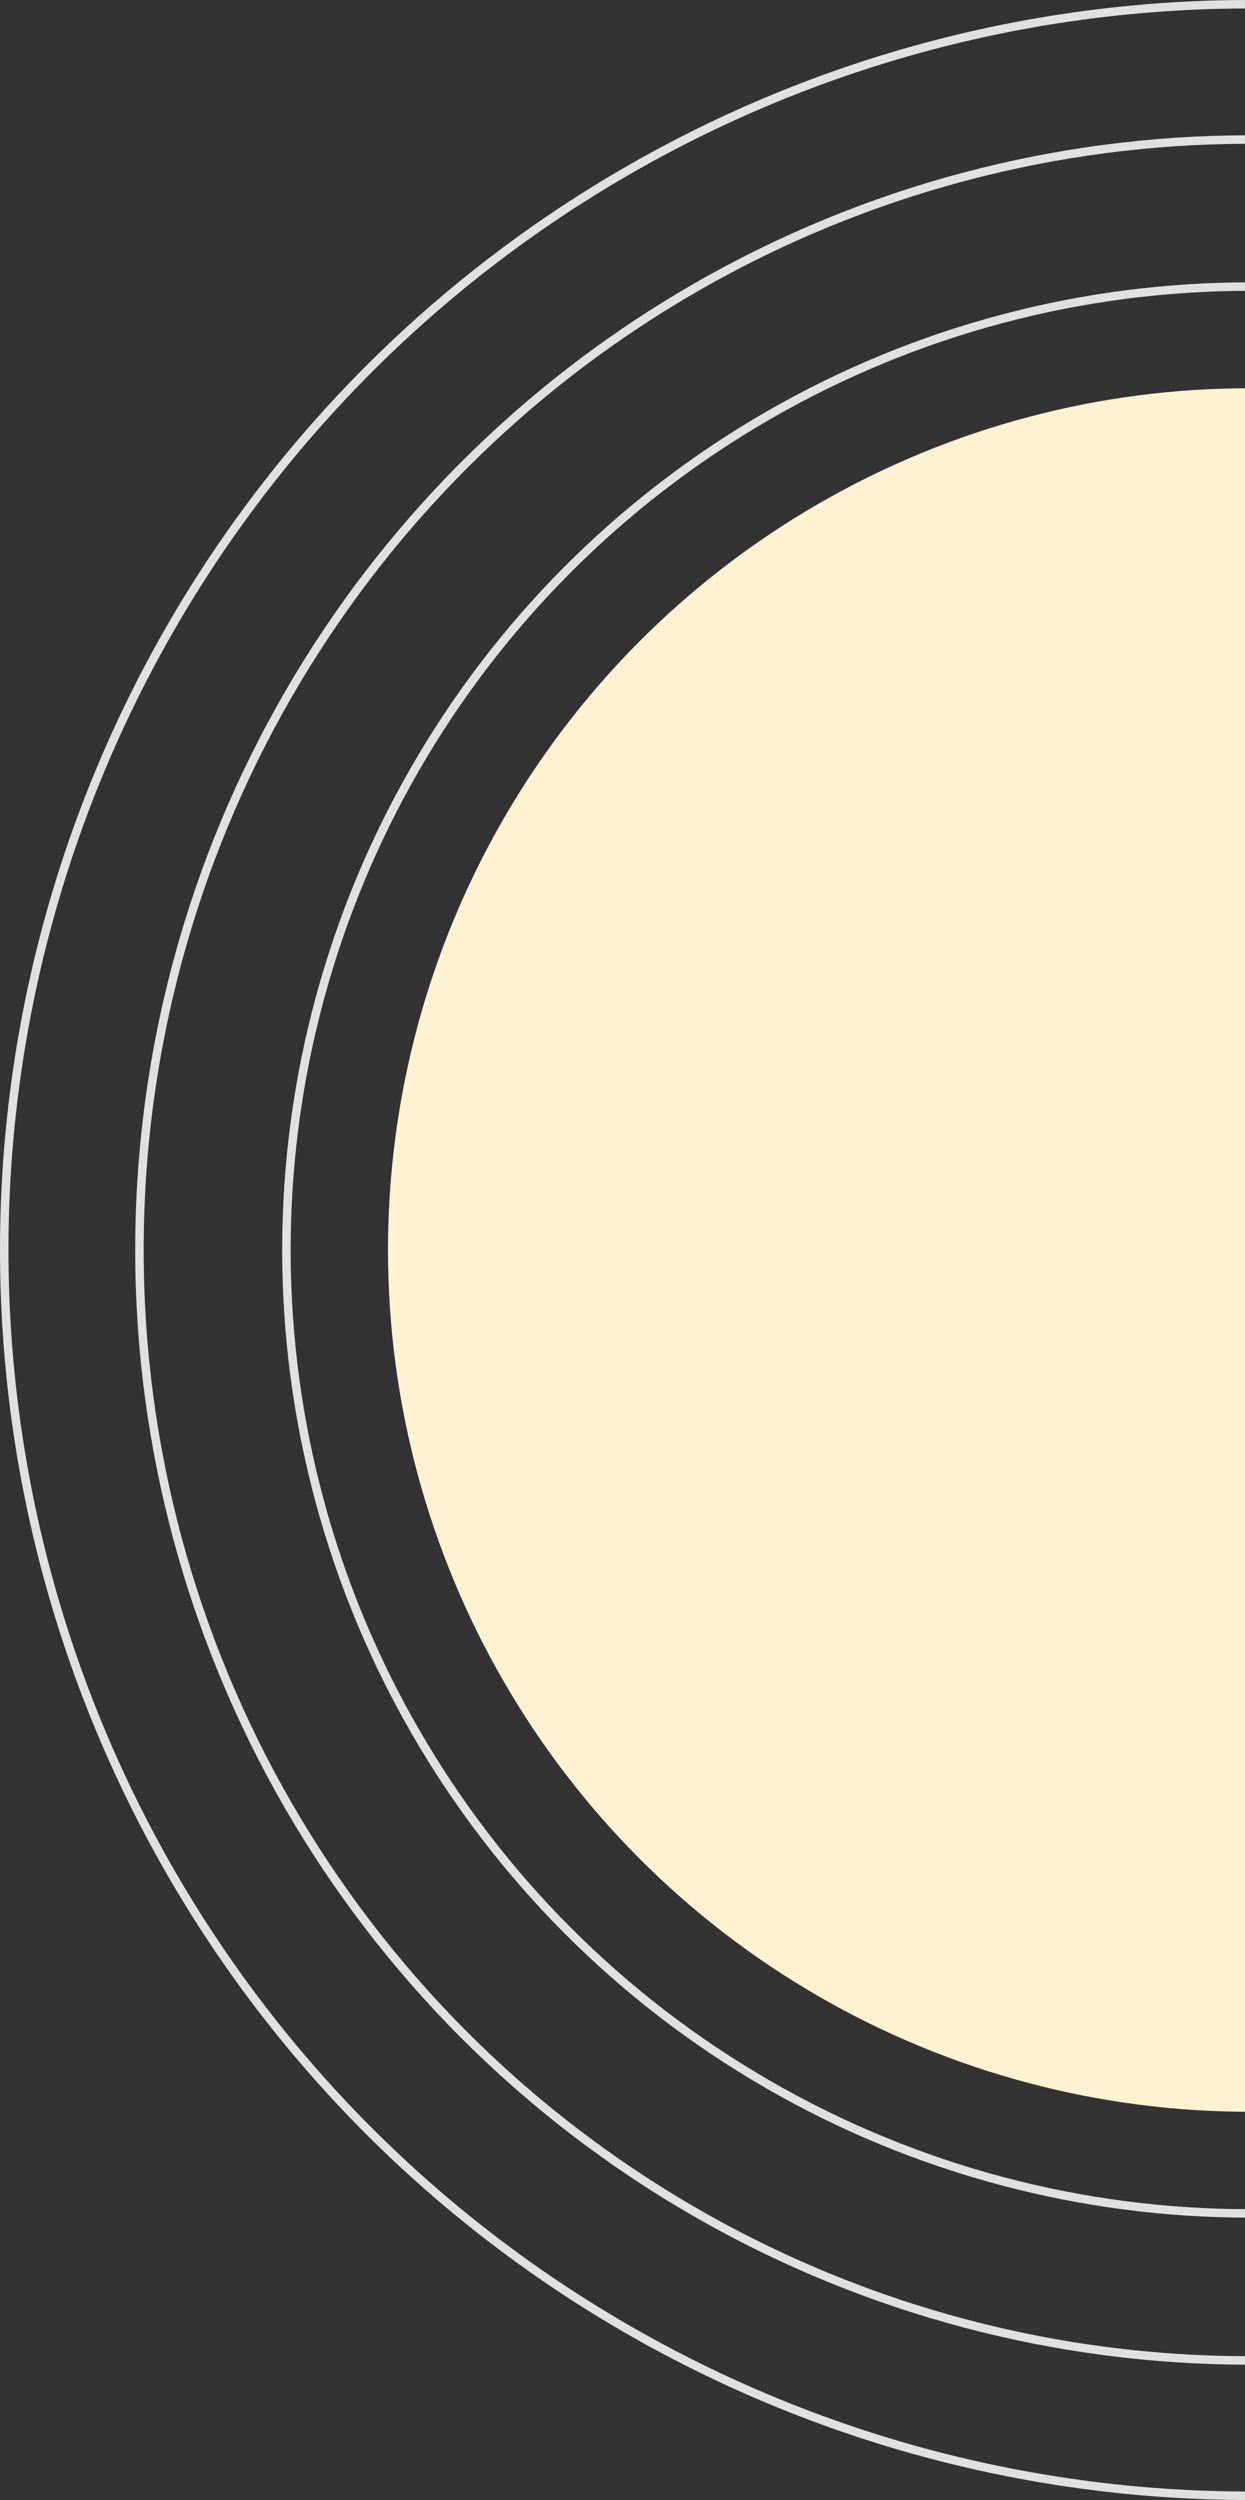 <svg width="147" height="295" viewBox="0 0 147 295" fill="none" xmlns="http://www.w3.org/2000/svg">
<rect x="0" y="0" width="147" height="295" fill="#333333" stroke="none"/>
<circle cx="147.5" cy="147.5" r="101.688" fill="#FFF2D3"/>
<circle cx="147.5" cy="147.5" r="147" stroke="#E0E0E0"/>
<circle cx="147.5" cy="147.5" r="131.035" stroke="#E0E0E0"/>
<circle cx="147.5" cy="147.5" r="113.682" stroke="#E0E0E0"/>
</svg>
